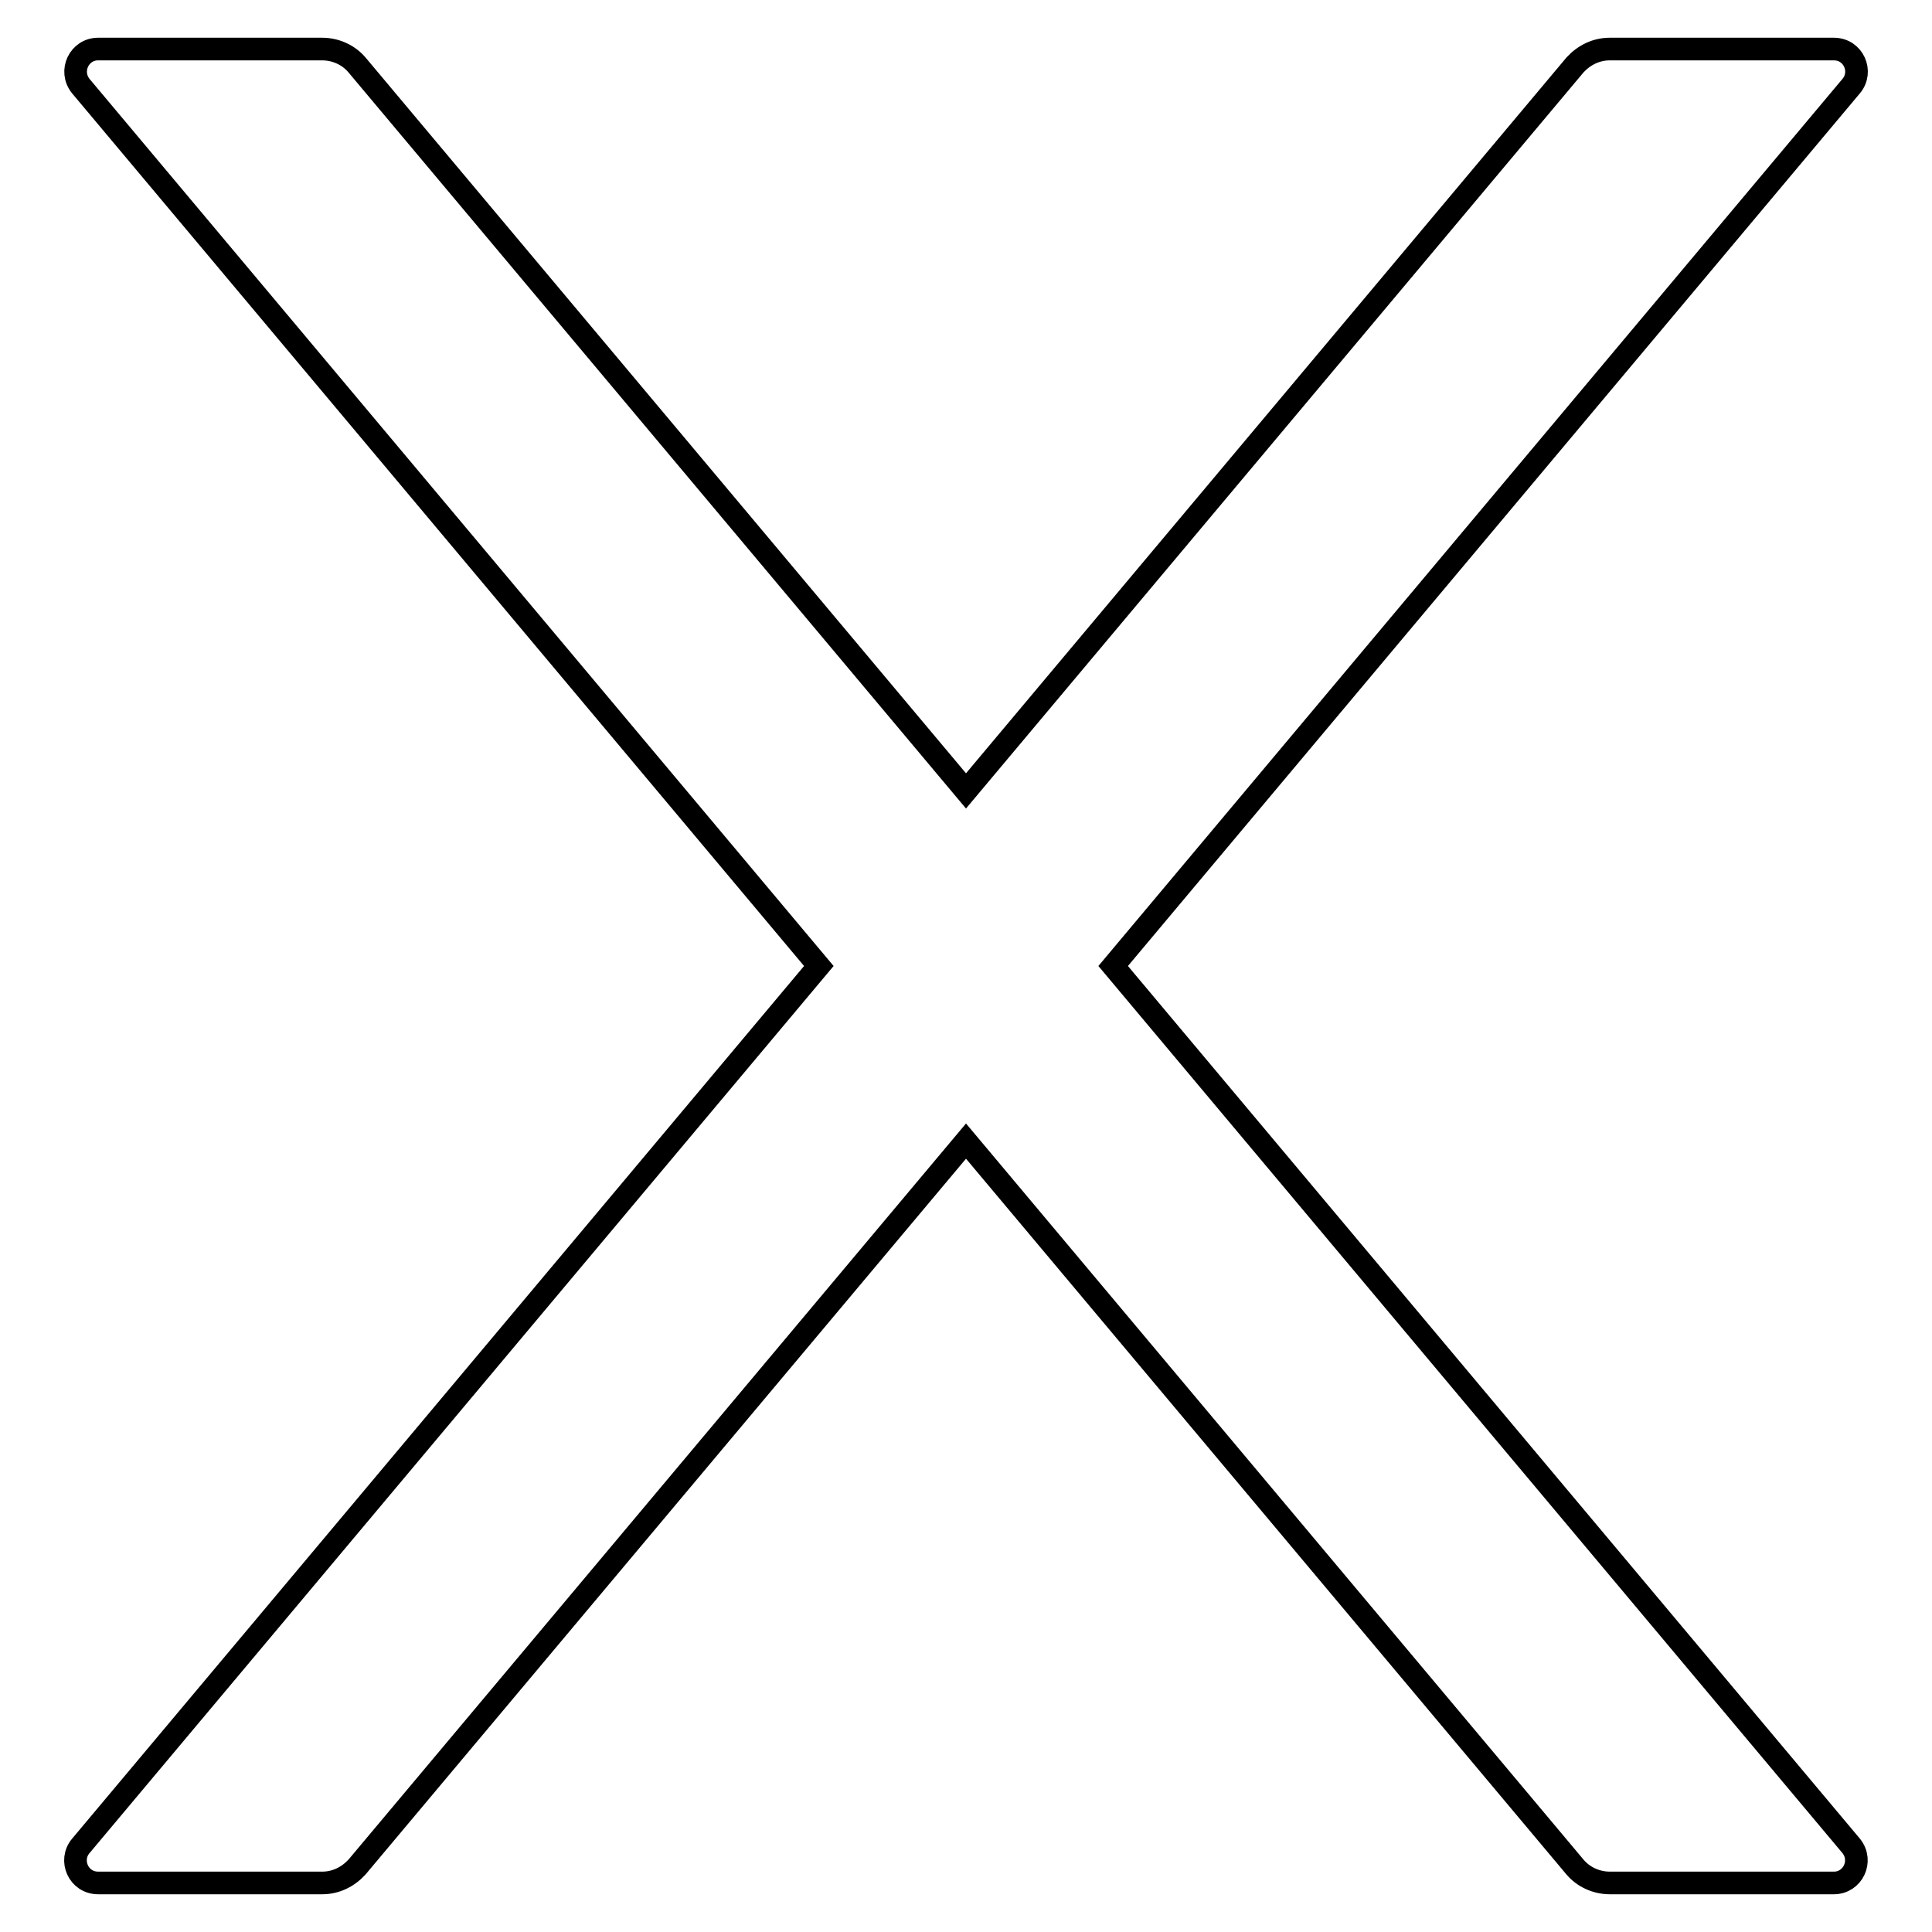 <?xml version="1.0" encoding="utf-8"?>
<!-- Svg Vector Icons : http://www.onlinewebfonts.com/icon -->
<!DOCTYPE svg PUBLIC "-//W3C//DTD SVG 1.1//EN" "http://www.w3.org/Graphics/SVG/1.1/DTD/svg11.dtd">
<svg version="1.1" xmlns="http://www.w3.org/2000/svg" xmlns:xlink="http://www.w3.org/1999/xlink" x="0px" y="0px" viewBox="0 0 256 256" enable-background="new 0 0 256 256" xml:space="preserve">
<g> <path stroke-width="3" fill-opacity="0" stroke="#000000"  d="M147.5,128l97.8-116.6c1.6-1.9,0.3-4.9-2.3-4.9h-29.7c-1.8,0-3.4,0.8-4.6,2.1L128,104.8L47.3,8.6 c-1.1-1.3-2.8-2.1-4.6-2.1H13c-2.5,0-3.9,2.9-2.3,4.9L108.5,128L10.7,244.6c-1.6,1.9-0.3,4.9,2.3,4.9h29.7c1.8,0,3.4-0.8,4.6-2.1 l80.7-96.2l80.7,96.2c1.1,1.3,2.8,2.1,4.6,2.1H243c2.5,0,3.9-2.9,2.3-4.9L147.5,128z"/></g>
</svg>